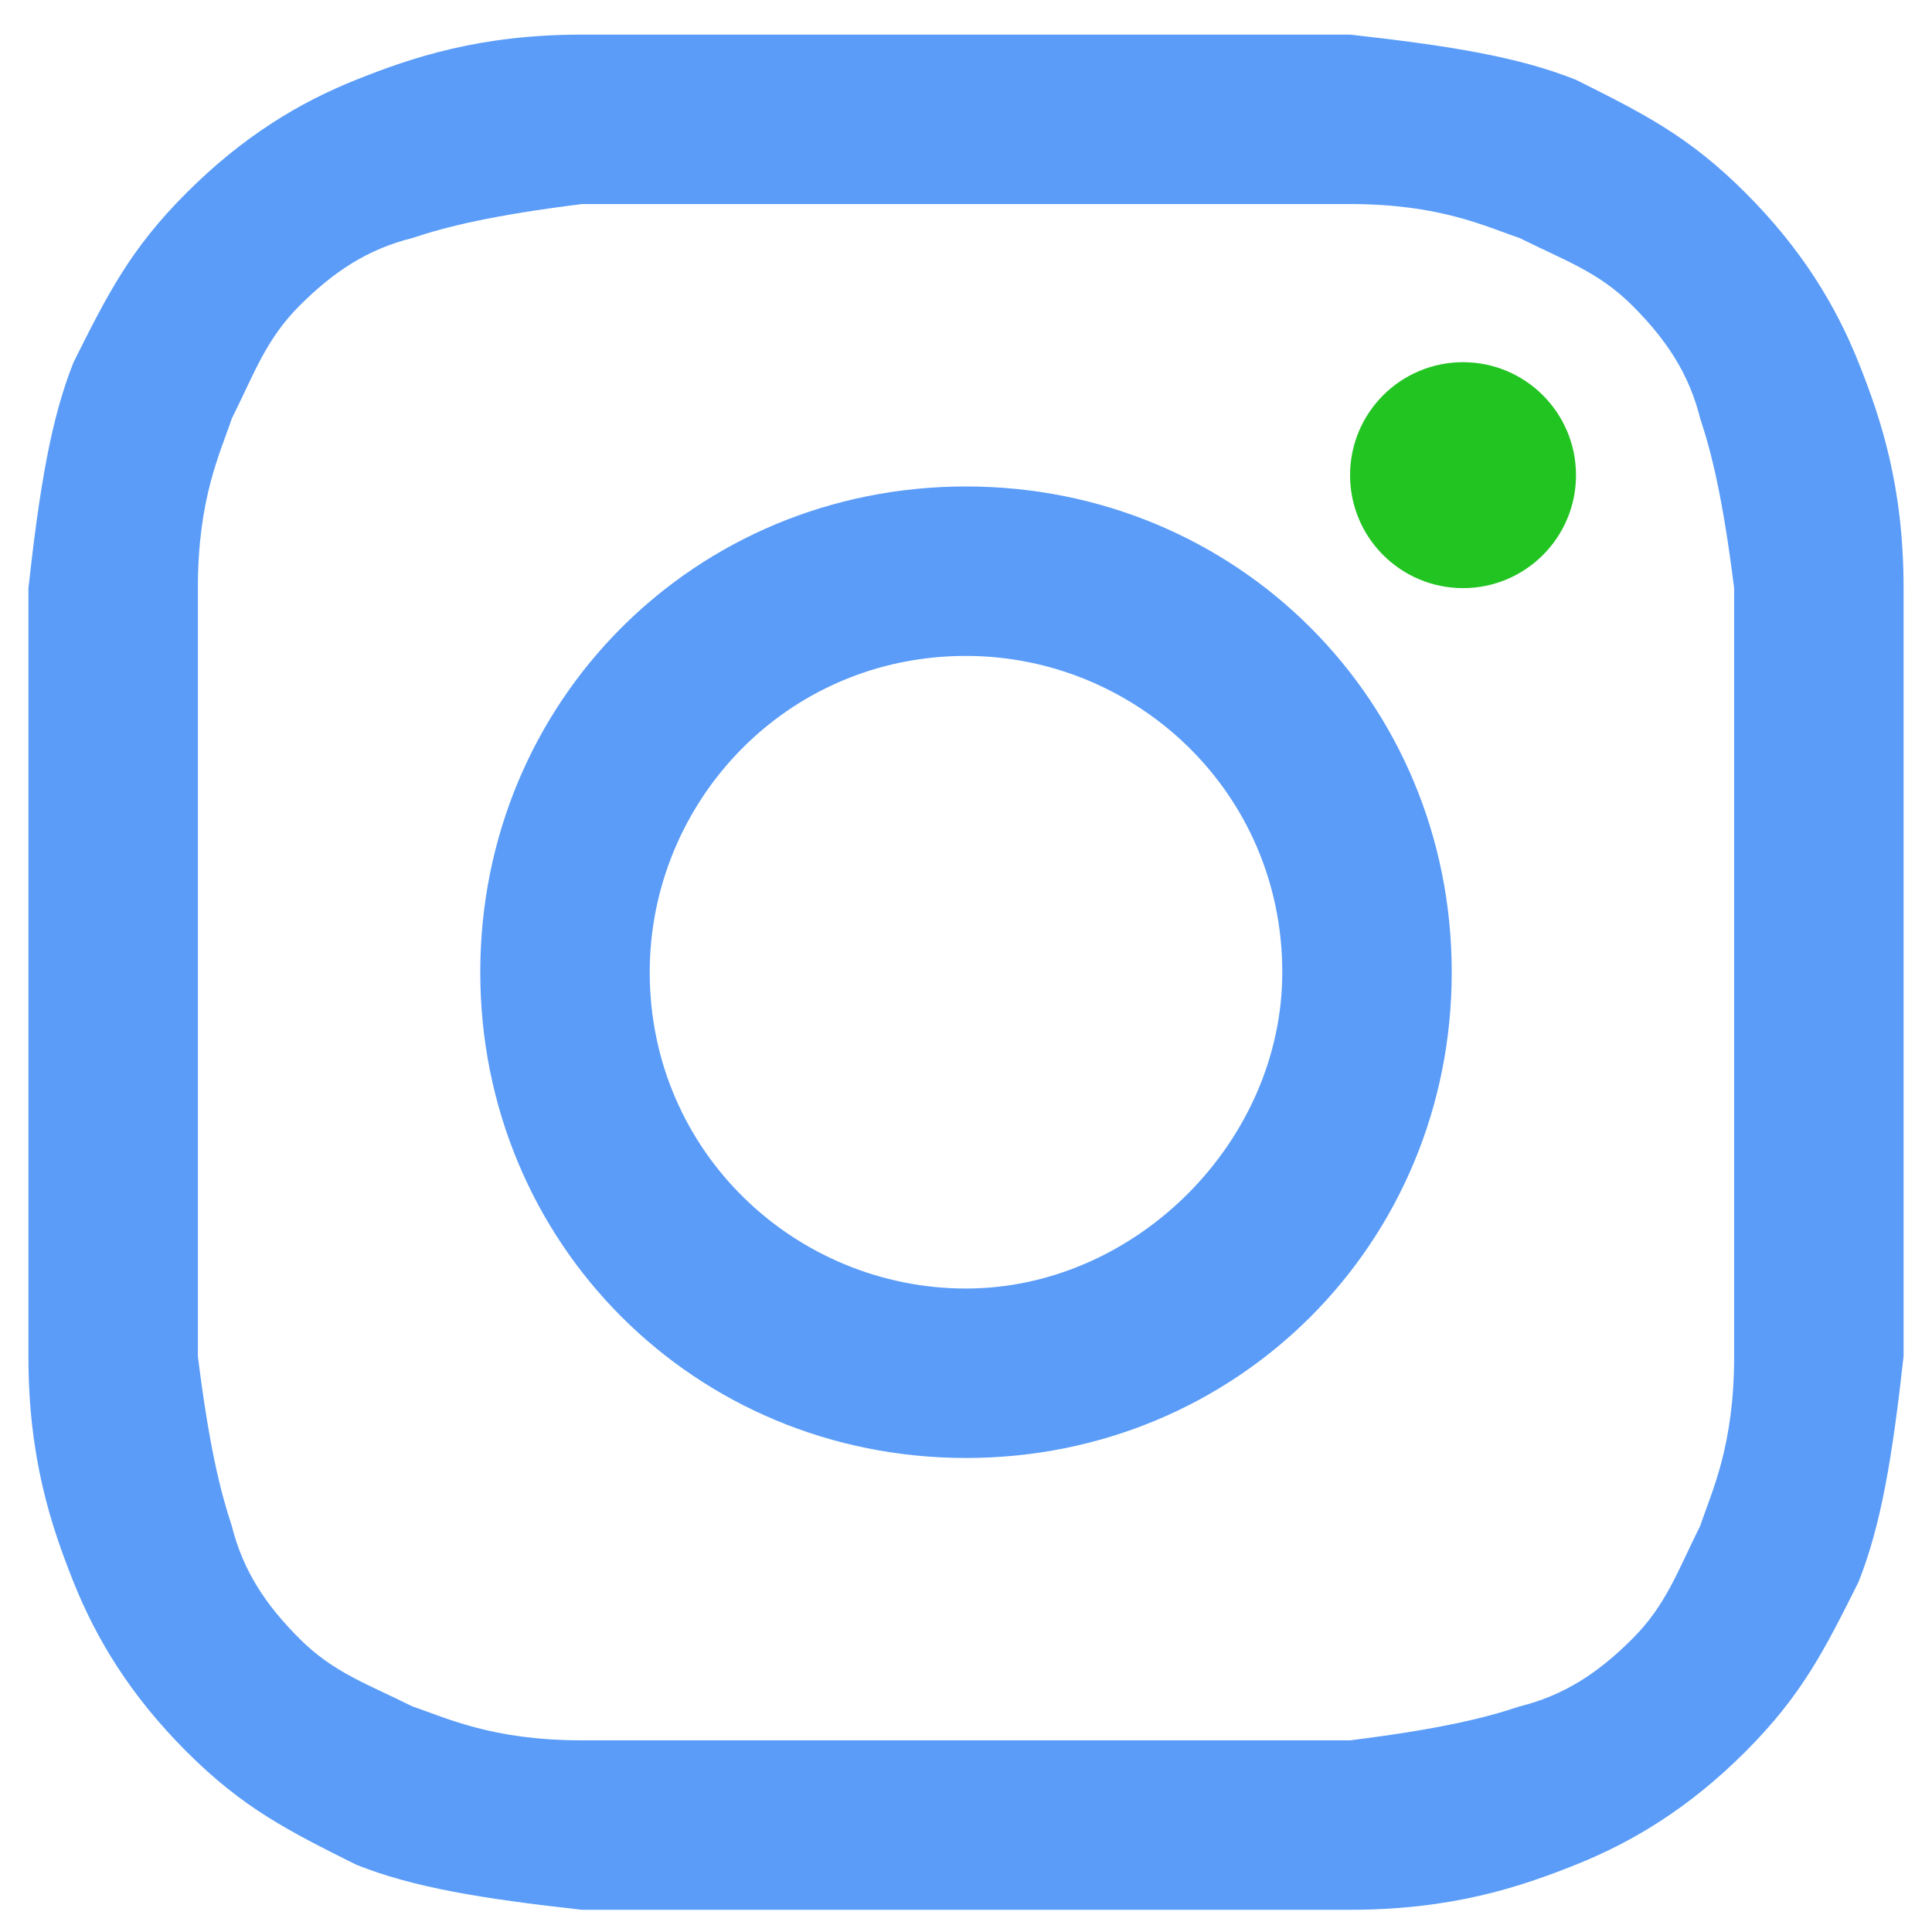 <svg width="34" height="34" viewBox="0 0 34 34" fill="none" xmlns="http://www.w3.org/2000/svg">
<path d="M17 3.591C21.373 3.591 21.97 3.591 23.759 3.591C25.349 3.591 26.145 3.989 26.741 4.188C27.536 4.585 28.133 4.784 28.729 5.38C29.325 5.977 29.723 6.573 29.922 7.368C30.12 7.965 30.319 8.76 30.518 10.35C30.518 12.139 30.518 12.537 30.518 17.109C30.518 21.682 30.518 22.079 30.518 23.868C30.518 25.459 30.12 26.254 29.922 26.85C29.524 27.645 29.325 28.242 28.729 28.838C28.133 29.435 27.536 29.832 26.741 30.031C26.145 30.23 25.349 30.429 23.759 30.627C21.97 30.627 21.572 30.627 17 30.627C12.428 30.627 12.03 30.627 10.241 30.627C8.651 30.627 7.855 30.23 7.259 30.031C6.464 29.634 5.867 29.435 5.271 28.838C4.675 28.242 4.277 27.645 4.078 26.85C3.88 26.254 3.681 25.459 3.482 23.868C3.482 22.079 3.482 21.682 3.482 17.109C3.482 12.537 3.482 12.139 3.482 10.35C3.482 8.76 3.88 7.965 4.078 7.368C4.476 6.573 4.675 5.977 5.271 5.38C5.867 4.784 6.464 4.386 7.259 4.188C7.855 3.989 8.651 3.79 10.241 3.591C12.03 3.591 12.627 3.591 17 3.591ZM17 0.609C12.428 0.609 12.03 0.609 10.241 0.609C8.452 0.609 7.259 1.007 6.265 1.405C5.271 1.802 4.277 2.399 3.283 3.393C2.289 4.386 1.892 5.182 1.295 6.374C0.898 7.368 0.699 8.561 0.5 10.35C0.5 12.139 0.5 12.736 0.5 17.109C0.5 21.682 0.5 22.079 0.5 23.868C0.5 25.658 0.898 26.85 1.295 27.844C1.693 28.838 2.289 29.832 3.283 30.826C4.277 31.82 5.072 32.218 6.265 32.814C7.259 33.212 8.452 33.411 10.241 33.609C12.03 33.609 12.627 33.609 17 33.609C21.373 33.609 21.97 33.609 23.759 33.609C25.548 33.609 26.741 33.212 27.735 32.814C28.729 32.417 29.723 31.82 30.717 30.826C31.711 29.832 32.108 29.037 32.705 27.844C33.102 26.85 33.301 25.658 33.5 23.868C33.5 22.079 33.5 21.483 33.5 17.109C33.5 12.736 33.5 12.139 33.5 10.35C33.5 8.561 33.102 7.368 32.705 6.374C32.307 5.38 31.711 4.386 30.717 3.393C29.723 2.399 28.928 2.001 27.735 1.405C26.741 1.007 25.548 0.808 23.759 0.609C21.97 0.609 21.572 0.609 17 0.609Z" fill="#5A9CF8"/>
<path d="M17 8.561C12.229 8.561 8.452 12.338 8.452 17.109C8.452 21.881 12.229 25.658 17 25.658C21.771 25.658 25.548 21.881 25.548 17.109C25.548 12.338 21.771 8.561 17 8.561ZM17 22.676C14.018 22.676 11.434 20.29 11.434 17.109C11.434 14.127 13.819 11.543 17 11.543C19.982 11.543 22.566 13.929 22.566 17.109C22.566 20.091 19.982 22.676 17 22.676Z" fill="#5A9CF8"/>
<path d="M25.747 10.35C26.845 10.35 27.735 9.46 27.735 8.362C27.735 7.264 26.845 6.374 25.747 6.374C24.649 6.374 23.759 7.264 23.759 8.362C23.759 9.46 24.649 10.35 25.747 10.35Z" fill="#22c422"/>
</svg>
